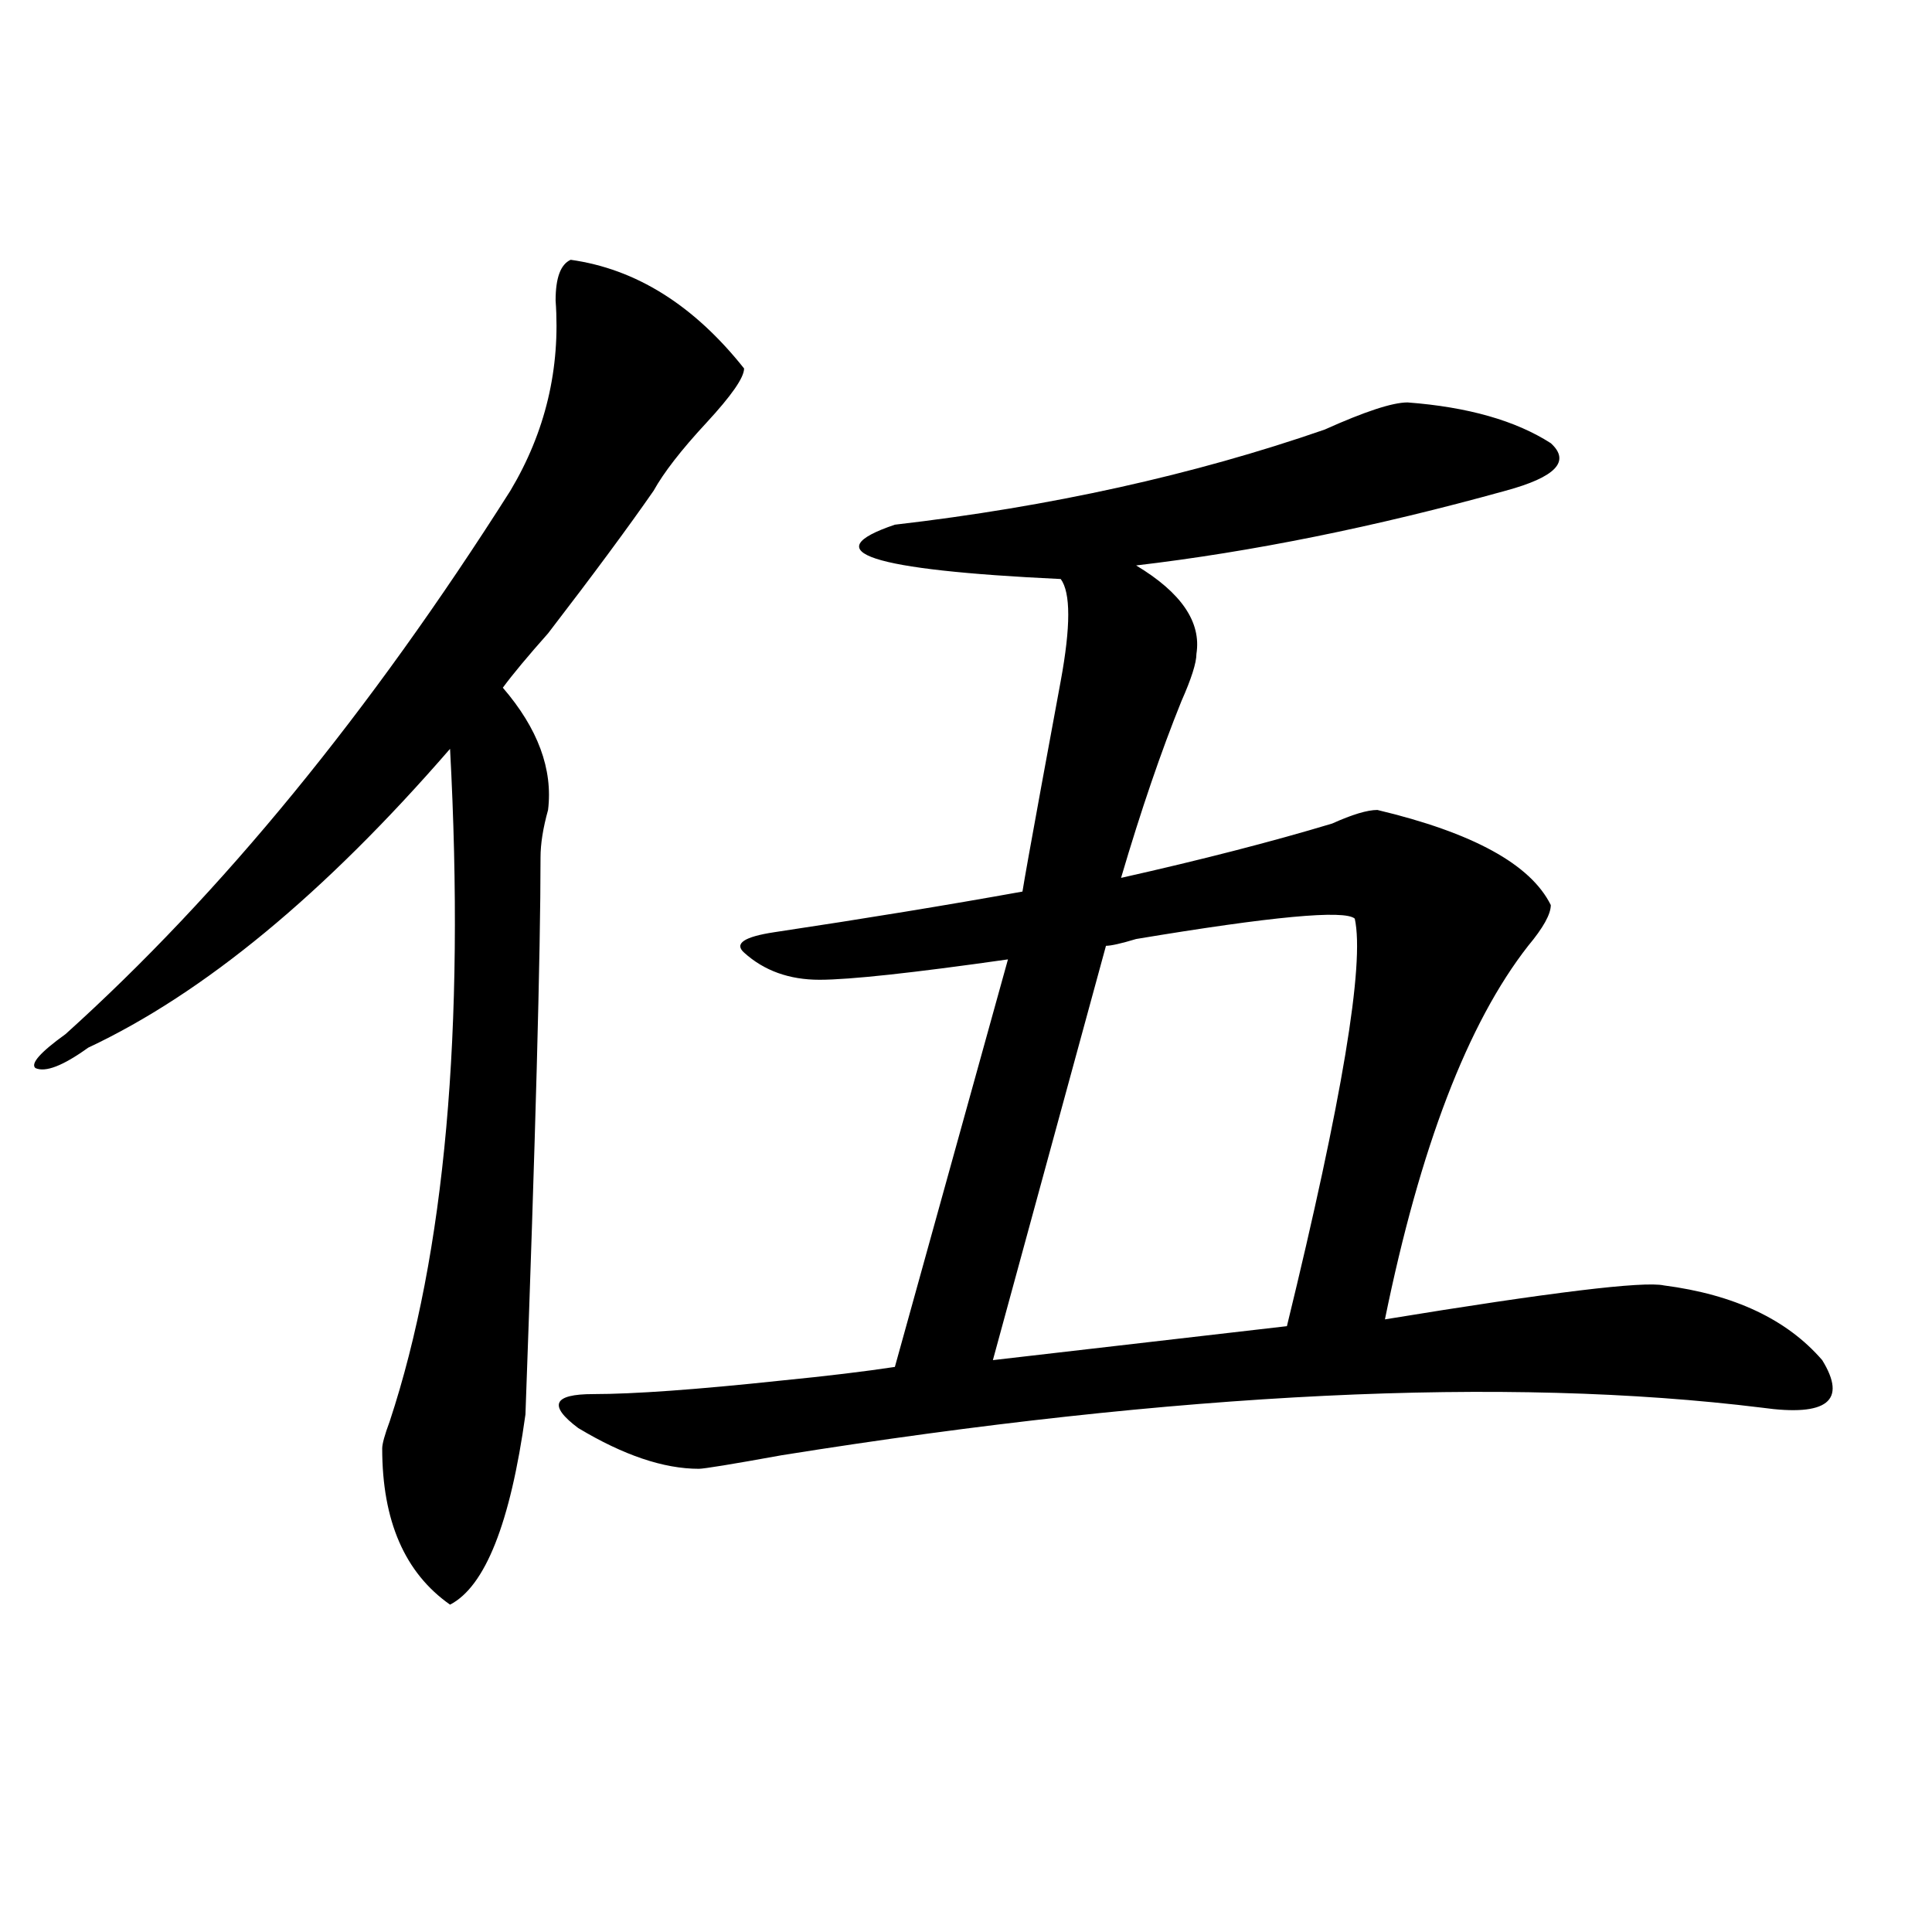 <?xml version="1.0" encoding="utf-8"?>
<!-- Generator: Adobe Illustrator 16.0.0, SVG Export Plug-In . SVG Version: 6.00 Build 0)  -->
<!DOCTYPE svg PUBLIC "-//W3C//DTD SVG 1.1//EN" "http://www.w3.org/Graphics/SVG/1.1/DTD/svg11.dtd">
<svg version="1.1" id="图层_1" xmlns="http://www.w3.org/2000/svg" xmlns:xlink="http://www.w3.org/1999/xlink" x="0px" y="0px"
	 width="1000px" height="1000px" viewBox="0 0 1000 1000" enable-background="new 0 0 1000 1000" xml:space="preserve">
<path d="M295.383,134.469c33.779,4.725,63.718,23.456,89.754,56.25c0,4.725-6.524,14.063-19.512,28.125
	c-13.049,14.063-22.134,25.818-27.316,35.156c-13.049,18.787-31.219,43.396-54.633,73.828
	c-10.427,11.756-18.231,21.094-23.414,28.125c18.17,21.094,25.975,42.188,23.414,63.281c-2.622,9.394-3.902,17.578-3.902,24.609
	c0,49.219-2.622,145.35-7.805,288.281c-7.805,56.25-20.854,89.044-39.023,98.438c-23.414-16.425-35.121-43.341-35.121-80.859
	c0-2.307,1.28-7.031,3.902-14.063c28.597-86.682,39.023-202.697,31.219-348.047c-65.06,75.037-127.497,126.563-187.313,154.688
	c-13.049,9.394-22.134,12.909-27.316,10.547c-2.622-2.307,2.561-8.185,15.609-17.578C114.533,462.631,191.3,368.862,264.164,254
	c18.17-30.432,25.975-63.281,23.414-98.438C287.578,143.862,290.139,136.831,295.383,134.469z M728.543,208.297
	c31.219,2.362,55.913,9.394,74.145,21.094c10.365,9.394,2.561,17.578-23.414,24.609c-67.682,18.787-131.399,31.641-191.215,38.672
	c23.414,14.063,33.779,29.334,31.219,45.703c0,4.725-2.622,12.909-7.805,24.609c-10.427,25.818-20.854,56.25-31.219,91.406
	c41.584-9.338,78.047-18.731,109.266-28.125c10.365-4.669,18.17-7.031,23.414-7.031c49.389,11.756,79.327,28.125,89.754,49.219
	c0,4.725-3.902,11.756-11.707,21.094c-31.219,39.881-55.975,104.315-74.145,193.359c85.852-14.063,133.96-19.885,144.387-17.578
	c36.401,4.725,63.718,17.578,81.949,38.672c12.987,21.094,2.561,29.334-31.219,24.609c-132.68-16.369-301.822-8.185-507.305,24.609
	c-26.036,4.725-40.365,7.031-42.926,7.031c-18.231,0-39.023-7.031-62.438-21.094c-15.609-11.7-13.049-17.578,7.805-17.578
	c20.792,0,53.291-2.307,97.559-7.031c23.414-2.307,42.926-4.669,58.535-7.031l58.535-210.938
	c-49.45,7.031-81.949,10.547-97.559,10.547s-28.658-4.669-39.023-14.063c-5.244-4.669,0-8.185,15.609-10.547
	c46.828-7.031,89.754-14.063,128.777-21.094c-2.622,11.756,3.902-24.609,19.512-108.984c5.183-28.125,5.183-45.703,0-52.734
	c-98.9-4.669-127.497-14.063-85.852-28.125c80.607-9.338,154.752-25.763,222.434-49.219
	C706.409,213.021,720.738,208.297,728.543,208.297z M701.227,475.484c-5.244-4.669-42.926-1.153-113.168,10.547
	c-7.805,2.362-13.049,3.516-15.609,3.516L513.914,704l152.191-17.578C694.702,569.253,706.409,498.94,701.227,475.484z"/>
</svg>

